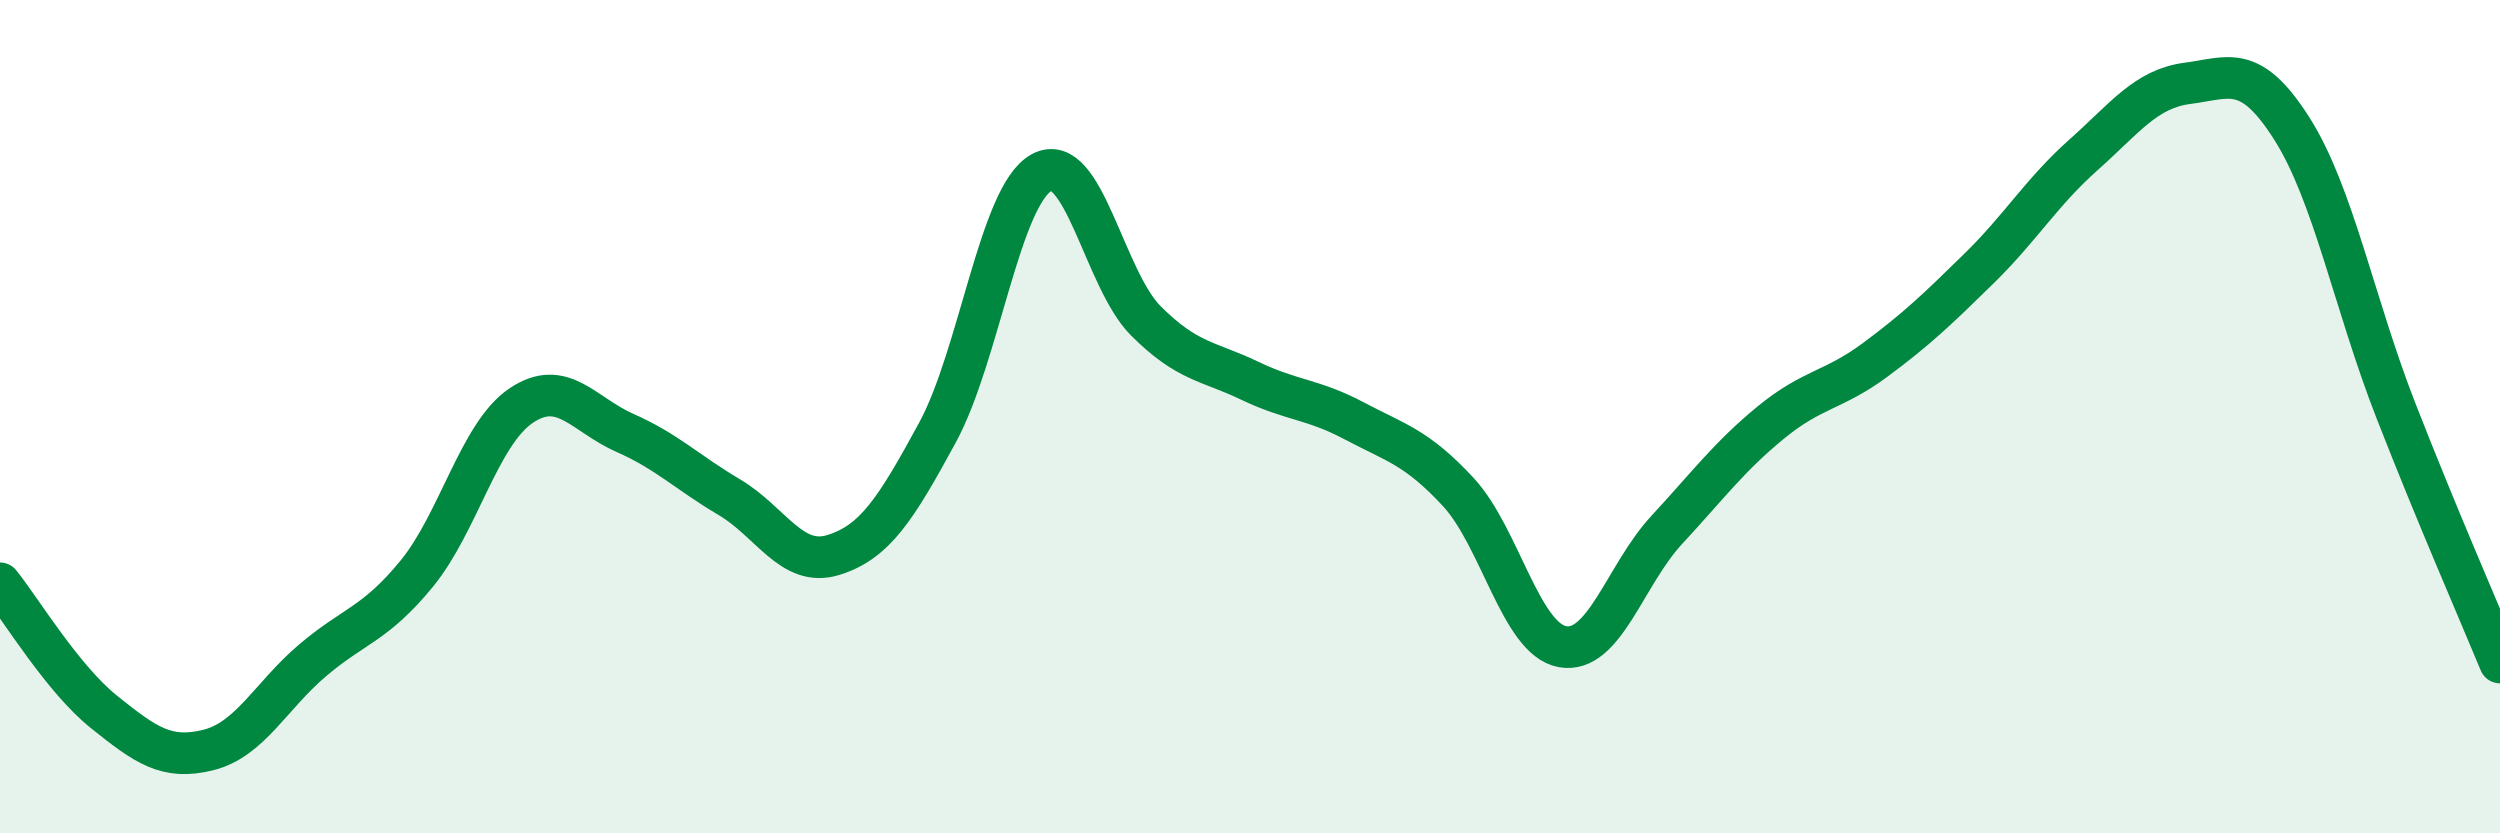 
    <svg width="60" height="20" viewBox="0 0 60 20" xmlns="http://www.w3.org/2000/svg">
      <path
        d="M 0,14 C 0.5,14.62 1.5,16.29 2.5,17.09 C 3.5,17.89 4,18.25 5,18 C 6,17.75 6.5,16.7 7.5,15.85 C 8.5,15 9,14.99 10,13.77 C 11,12.55 11.5,10.42 12.5,9.74 C 13.5,9.06 14,9.95 15,10.39 C 16,10.83 16.5,11.34 17.5,11.93 C 18.5,12.52 19,13.63 20,13.32 C 21,13.01 21.5,12.22 22.5,10.38 C 23.5,8.54 24,4.68 25,4.14 C 26,3.6 26.5,6.7 27.5,7.7 C 28.5,8.7 29,8.66 30,9.14 C 31,9.62 31.5,9.57 32.5,10.1 C 33.5,10.63 34,10.73 35,11.81 C 36,12.89 36.5,15.34 37.5,15.52 C 38.5,15.7 39,13.8 40,12.72 C 41,11.64 41.5,10.96 42.5,10.14 C 43.5,9.32 44,9.38 45,8.64 C 46,7.9 46.5,7.42 47.5,6.44 C 48.5,5.46 49,4.61 50,3.72 C 51,2.83 51.5,2.13 52.5,2 C 53.5,1.87 54,1.51 55,3.08 C 56,4.65 56.5,7.29 57.5,9.85 C 58.5,12.41 59.5,14.69 60,15.9L60 20L0 20Z"
        fill="#008740"
        opacity="0.1"
        stroke-linecap="round"
        stroke-linejoin="round"
      />
      <path
        d="M 0,14 C 0.5,14.62 1.5,16.29 2.5,17.09 C 3.5,17.89 4,18.25 5,18 C 6,17.75 6.5,16.7 7.5,15.85 C 8.5,15 9,14.99 10,13.77 C 11,12.55 11.5,10.42 12.5,9.74 C 13.5,9.06 14,9.95 15,10.39 C 16,10.83 16.5,11.34 17.5,11.93 C 18.5,12.52 19,13.63 20,13.32 C 21,13.01 21.5,12.22 22.5,10.38 C 23.5,8.54 24,4.68 25,4.14 C 26,3.6 26.5,6.7 27.5,7.7 C 28.5,8.7 29,8.66 30,9.14 C 31,9.62 31.5,9.57 32.5,10.1 C 33.5,10.63 34,10.73 35,11.81 C 36,12.89 36.5,15.34 37.5,15.52 C 38.5,15.7 39,13.8 40,12.72 C 41,11.64 41.5,10.96 42.5,10.14 C 43.5,9.32 44,9.38 45,8.64 C 46,7.9 46.5,7.42 47.5,6.44 C 48.5,5.46 49,4.61 50,3.72 C 51,2.83 51.5,2.13 52.5,2 C 53.5,1.87 54,1.51 55,3.08 C 56,4.65 56.5,7.29 57.5,9.85 C 58.5,12.41 59.5,14.69 60,15.9"
        stroke="#008740"
        stroke-width="1"
        fill="none"
        stroke-linecap="round"
        stroke-linejoin="round"
      />
    </svg>
  